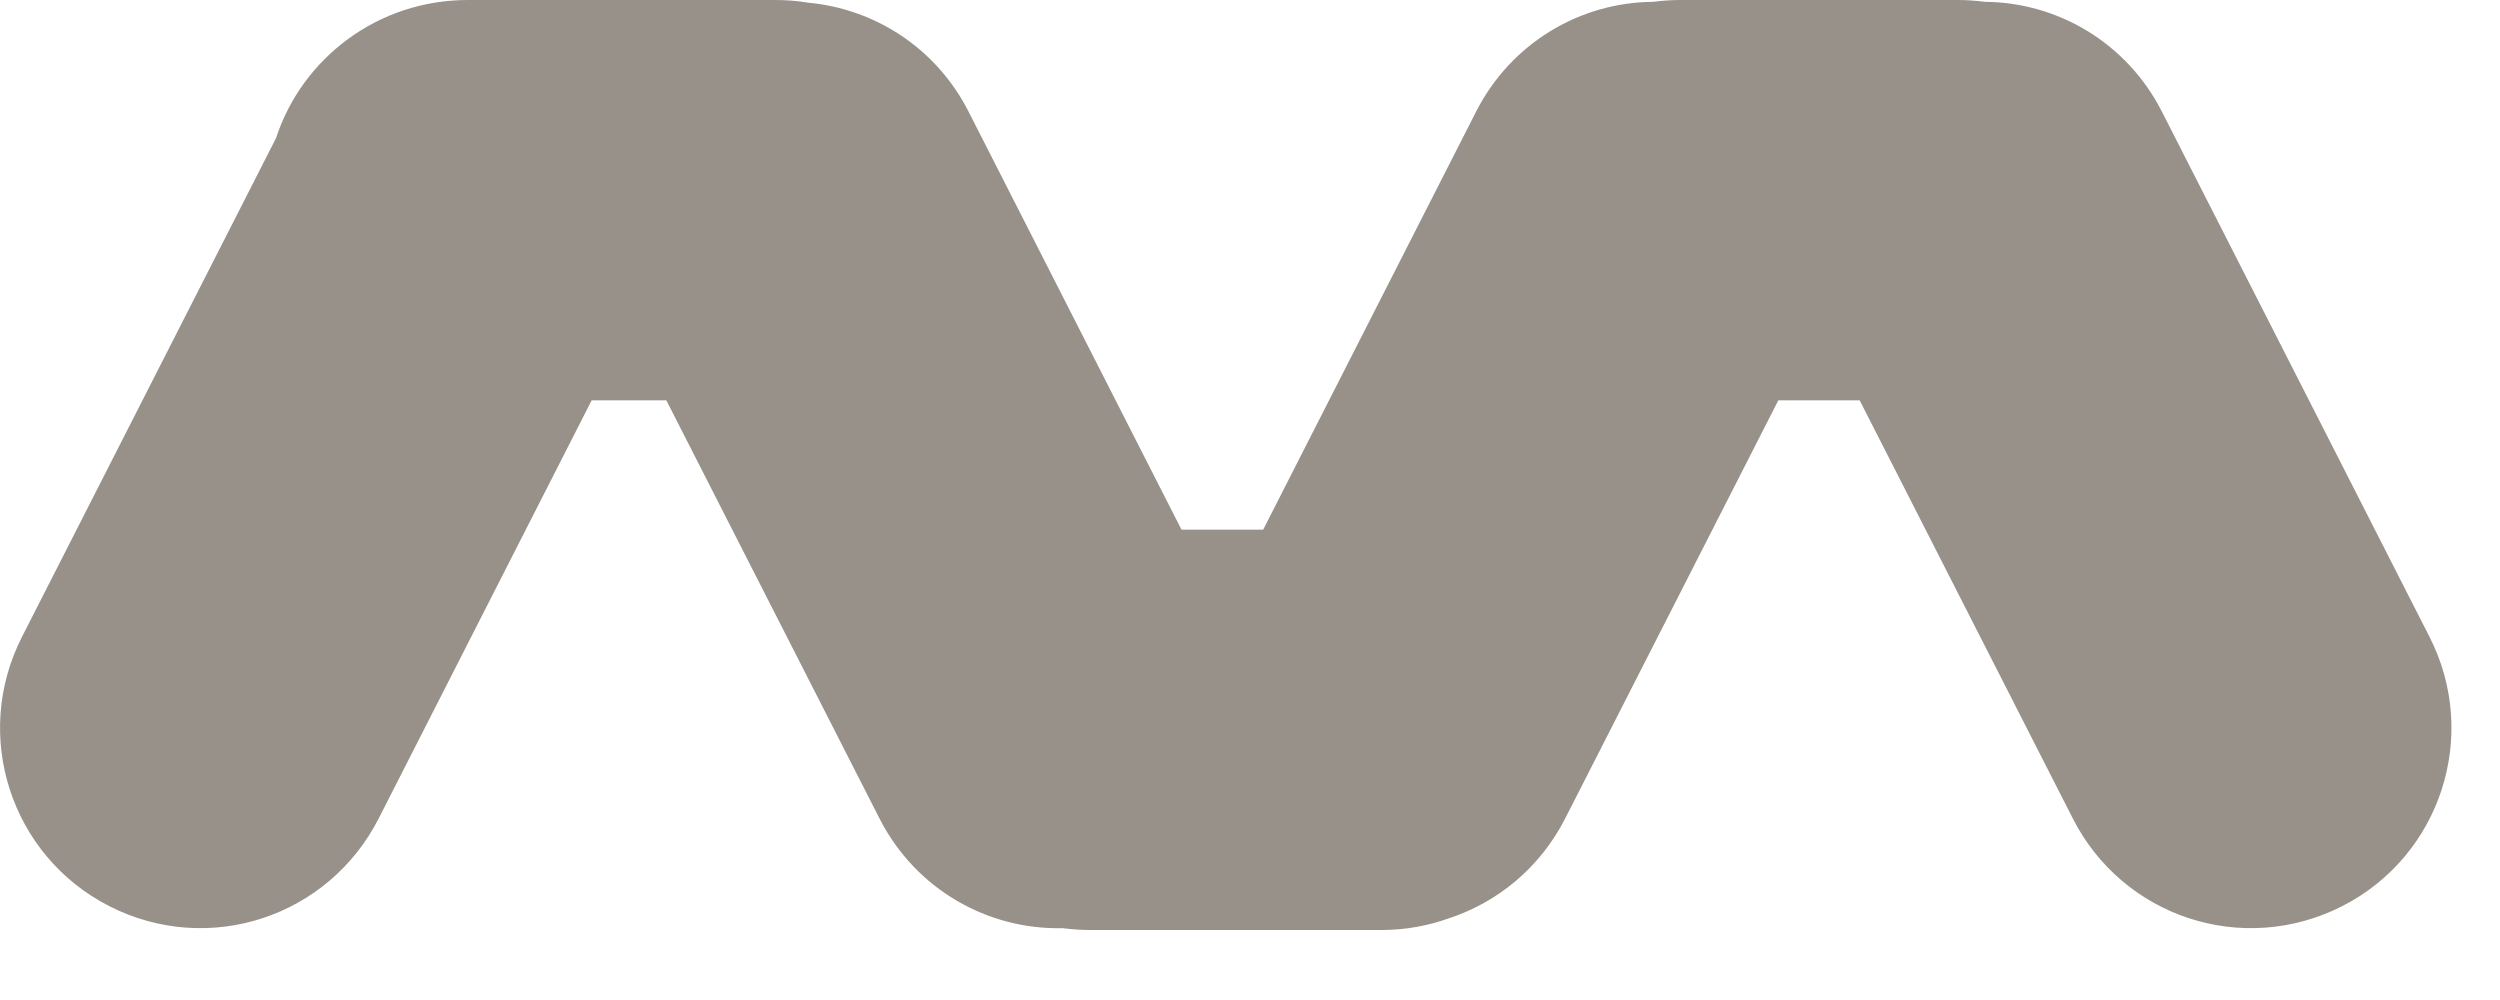 <svg width="15px" height="6px" viewBox="0 0 15 6" xmlns="http://www.w3.org/2000/svg"><title>AEC1EEB8-39B0-400A-AB3D-D4E064BD9635</title><g id="Symbols" fill="none" fill-rule="evenodd"><path d="M11.158,2.402 L10.67,2.402 L9.391,4.911 C9.24,5.207 8.985,5.414 8.693,5.51 C8.567,5.555 8.431,5.58 8.291,5.58 L6.539,5.58 C6.484,5.58 6.43,5.576 6.377,5.569 C5.928,5.58 5.494,5.337 5.277,4.911 L3.998,2.402 L3.55,2.402 L2.272,4.911 C1.97,5.503 1.251,5.74 0.656,5.437 C0.065,5.136 -0.17,4.413 0.132,3.821 L1.656,0.829 C1.813,0.348 2.268,0 2.807,0 L4.65,0 C4.717,4.47837875e-17 4.784,0.005 4.848,0.016 C5.246,0.052 5.616,0.286 5.811,0.669 L7.089,3.178 L7.579,3.178 L8.857,0.669 C9.068,0.255 9.484,0.014 9.918,0.011 C9.972,0.004 10.027,2.17159624e-13 10.082,2.17159624e-13 L11.746,2.17159624e-13 C11.802,2.17159624e-13 11.856,0.004 11.91,0.011 C12.344,0.014 12.76,0.255 12.971,0.669 L14.577,3.821 C14.879,4.413 14.644,5.136 14.053,5.437 C13.457,5.74 12.738,5.503 12.437,4.911 L11.158,2.402 Z" id="icon-metro" fill="#98918a"/></g></svg>
